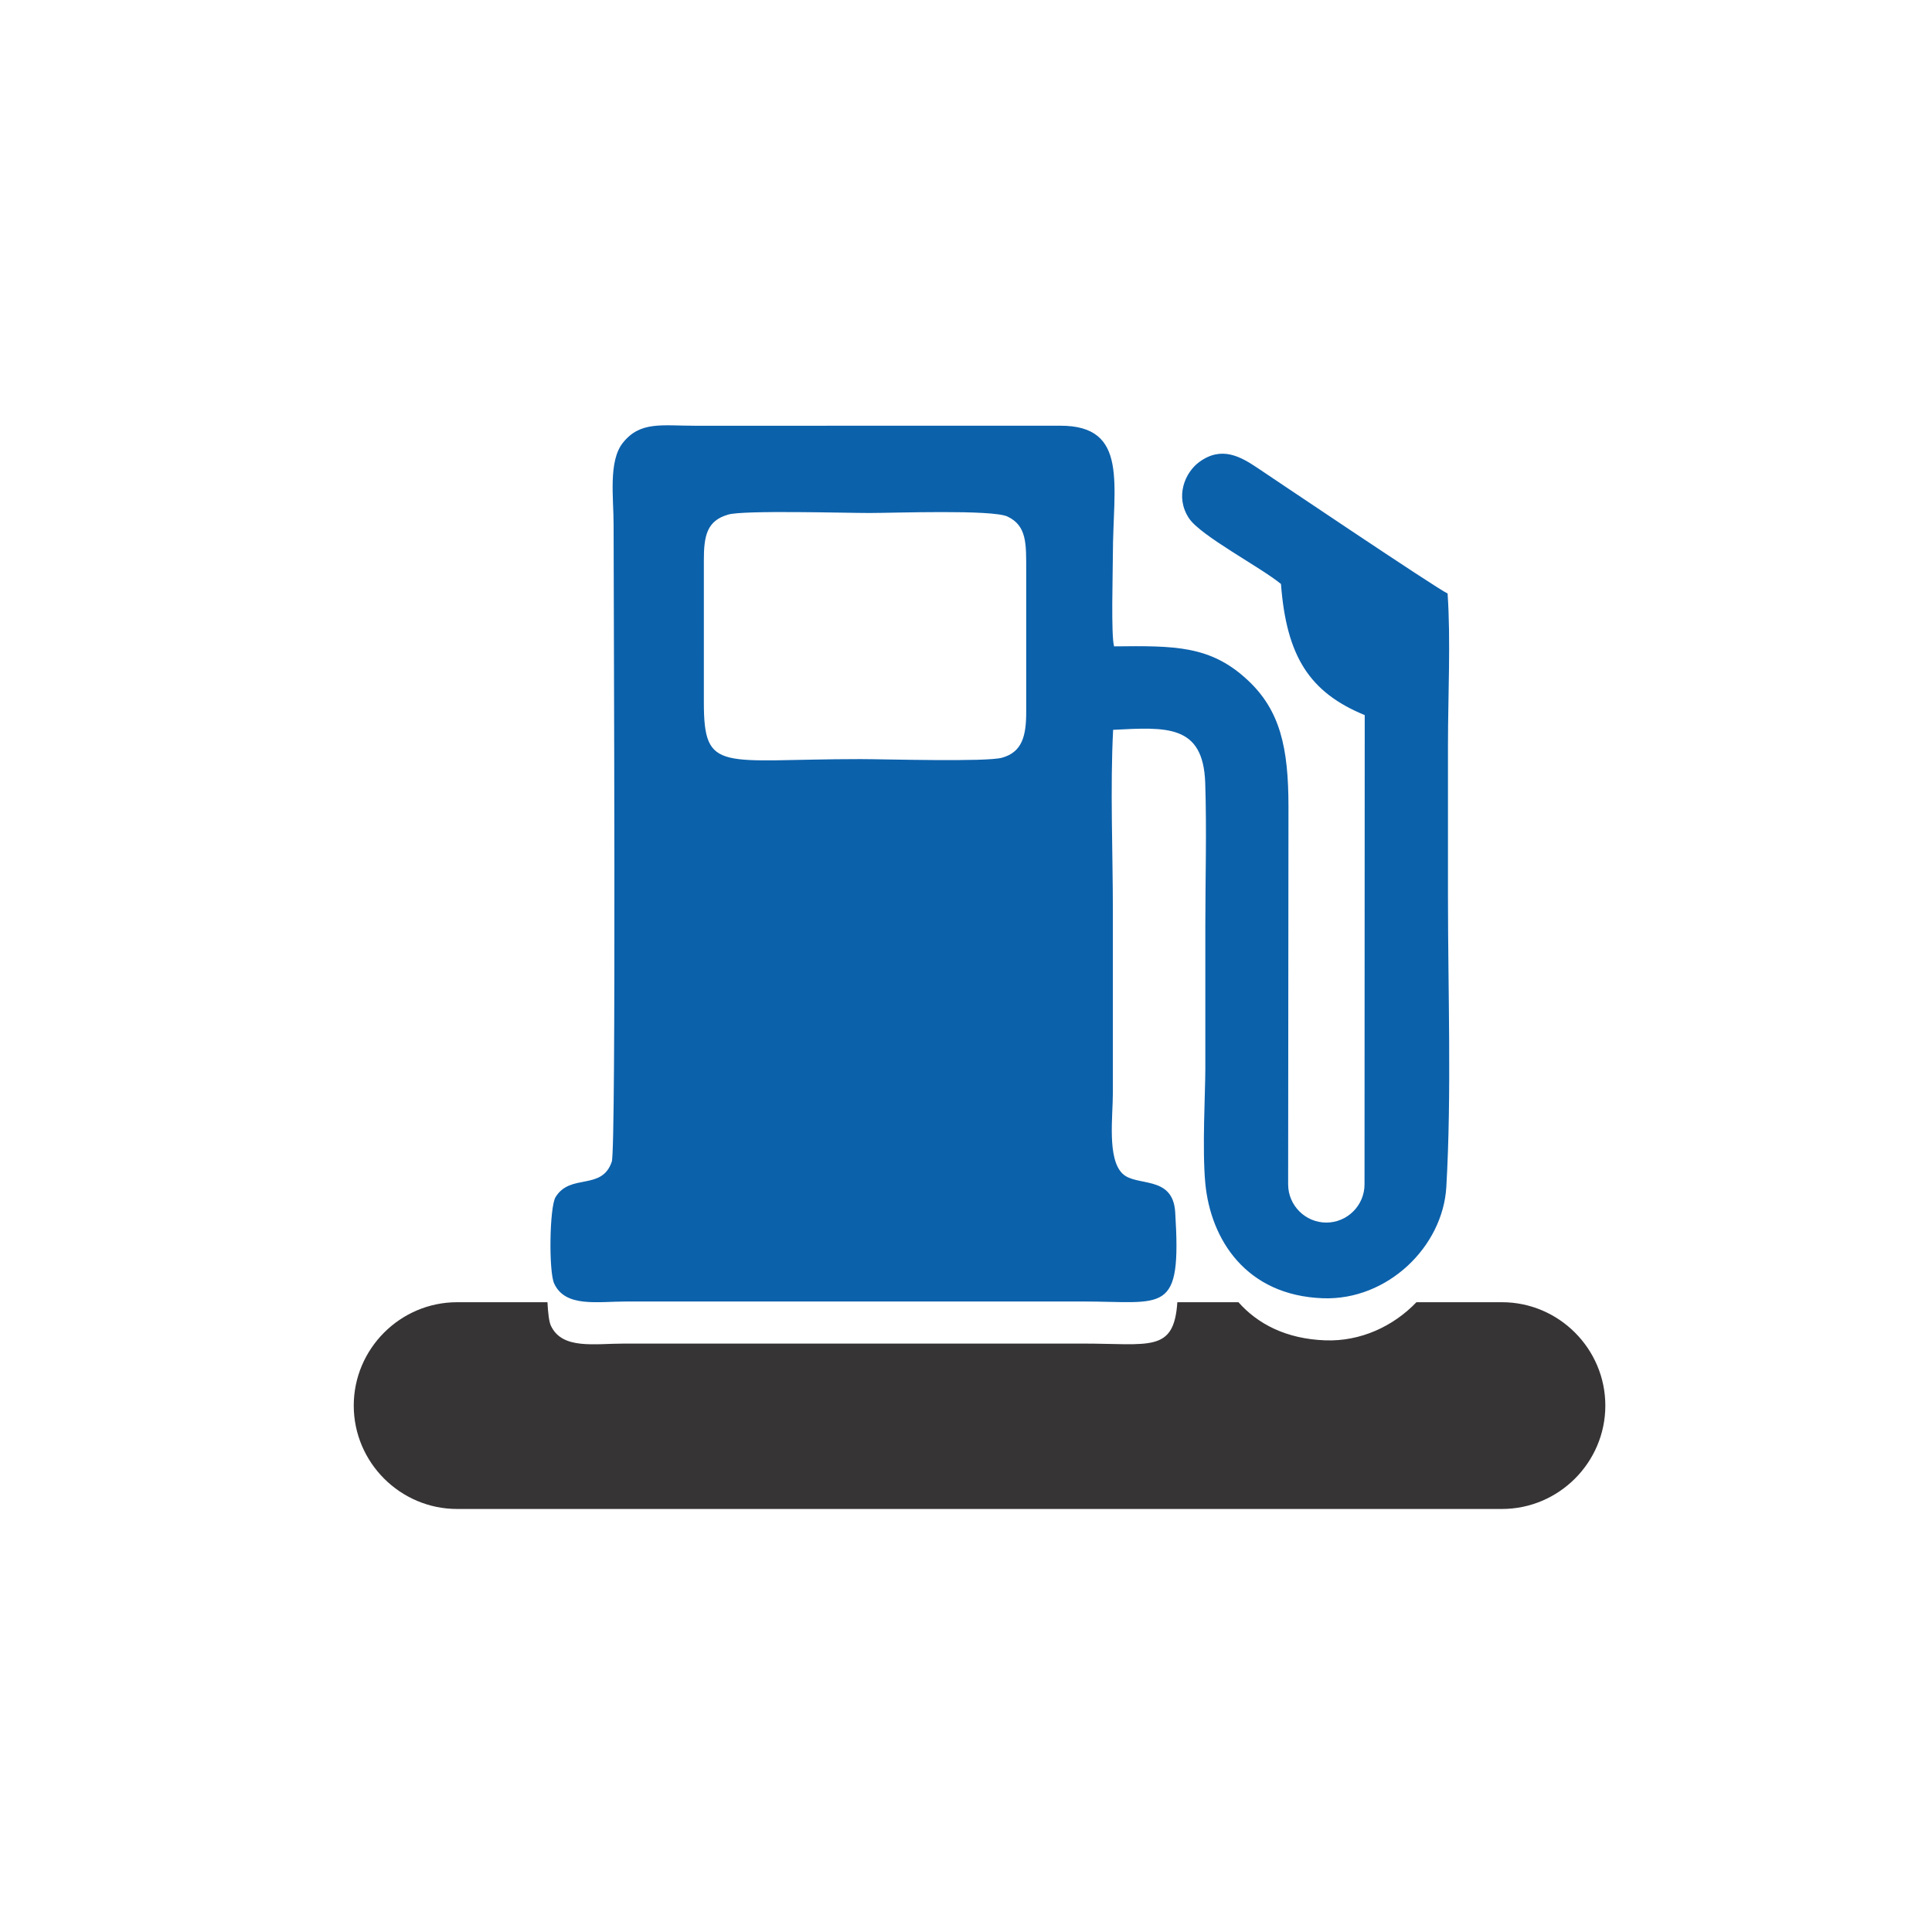 <?xml version="1.0" encoding="UTF-8"?> <svg xmlns="http://www.w3.org/2000/svg" xmlns:xlink="http://www.w3.org/1999/xlink" xmlns:xodm="http://www.corel.com/coreldraw/odm/2003" xml:space="preserve" width="250mm" height="250mm" version="1.1" style="shape-rendering:geometricPrecision; text-rendering:geometricPrecision; image-rendering:optimizeQuality; fill-rule:evenodd; clip-rule:evenodd" viewBox="0 0 25000 25000"> <defs> <style type="text/css"> .fil0 {fill:#373435} .fil1 {fill:#0C61AB} </style> </defs> <g id="Слой_x0020_1">  <g id="_2697270074544"> <path class="fil0" d="M5915.13 16850.63l1168.97 0c6.81,139.61 21.3,255.08 44.13,303.6 147.41,312.55 558.03,231.6 953.89,231.6l5929.04 0c868.33,0 1179.83,120.46 1223.57,-535.2l790.46 0c249.38,281.15 617.69,475.27 1124.79,493.38 457.65,16.35 880.95,-182.92 1178.68,-493.38l1106.63 0c735.74,0 1337.67,601.93 1337.67,1337.67l0 0.06c0,735.73 -601.93,1337.67 -1337.67,1337.67l-13520.16 0c-735.73,0 -1337.67,-601.94 -1337.67,-1337.67l0 -0.06c0,-735.74 601.94,-1337.67 1337.67,-1337.67z"></path> <path class="fil1" d="M9423.81 6658.32c202.76,-58.23 1507.52,-20.17 1826.72,-20.17 317.32,0 1590.34,-46.75 1786.28,45.9 251.81,119.07 242.23,354.3 242.14,694.38l0.09 1827.29c1.09,312.59 -49.86,526.19 -313.32,599.17 -205.26,56.86 -1511.51,17.84 -1833.85,17.84 -1801.82,0 -2024.16,192.51 -2023.99,-735.67l-0.11 -1827.29c-0.98,-331.08 40.02,-522.21 316.04,-601.45zm8235.61 2595.04c-715.29,-293.86 -1012.86,-760.77 -1083.72,-1696.69 -266.58,-219.02 -1037.95,-622.29 -1189.32,-848.96 -187.06,-280.14 -53.16,-595.38 134.26,-731.12 289.06,-209.36 532.72,-67.73 753.7,79.93 101.67,67.94 2328.55,1568.17 2457.29,1623.17 42.09,599.13 4.99,1338.7 4.99,1953.18 0,656.56 0,1313.11 0,1969.68 0,1233.02 48.39,2543.49 -21.22,3755.27 -44.57,776.1 -763.28,1471.57 -1596.47,1441.55 -996.63,-35.91 -1453.6,-761.41 -1522.33,-1487.37 -42.01,-443.63 0.27,-1180.4 0.27,-1478.75 0,-617 0,-1234.01 0,-1851.01 0,-608.56 18.78,-1247.13 -1.48,-1851.98 -25.45,-759.18 -500.4,-721.2 -1191.46,-686.39 -39.45,744.7 -3.48,1592.5 -3.48,2348.52 0,783.13 0,1566.25 0,2349.38 0,306.49 -75.52,850.03 124.38,1044.97 178.39,174.01 651.63,13.56 682.12,498.13 84.45,1342.06 -134.21,1156.31 -1203.63,1156.31l-5885.28 0c-393.04,0 -800.64,80.98 -946.82,-231.59 -72.34,-154.65 -61.18,-989.54 17.82,-1118.89 190.9,-312.6 598.77,-78.22 727.47,-458.76 58.77,-173.79 23.35,-7272 23.35,-8246.79 0,-346.07 -69.48,-816.96 119.85,-1055.05 224.51,-282.36 503.03,-220.89 936.37,-220.89l4722.83 -0.38c892.7,-2.78 681.54,764.97 681.54,1679.74 0,210.72 -25.25,1035.58 15.8,1175.37 791.69,-9.21 1248.75,-9.35 1726.42,434.64 421.9,392.16 530.14,872.69 530.11,1641.15 -0.06,1628.77 -4.23,3257.56 -4.23,4886.36 0,271.79 222.35,494.15 494.14,494.15l0.02 0c271.79,0 494.14,-222.36 494.14,-494.15 0,-2024.25 1.27,-4048.48 2.57,-6072.73z"></path> </g> </g> </svg> 